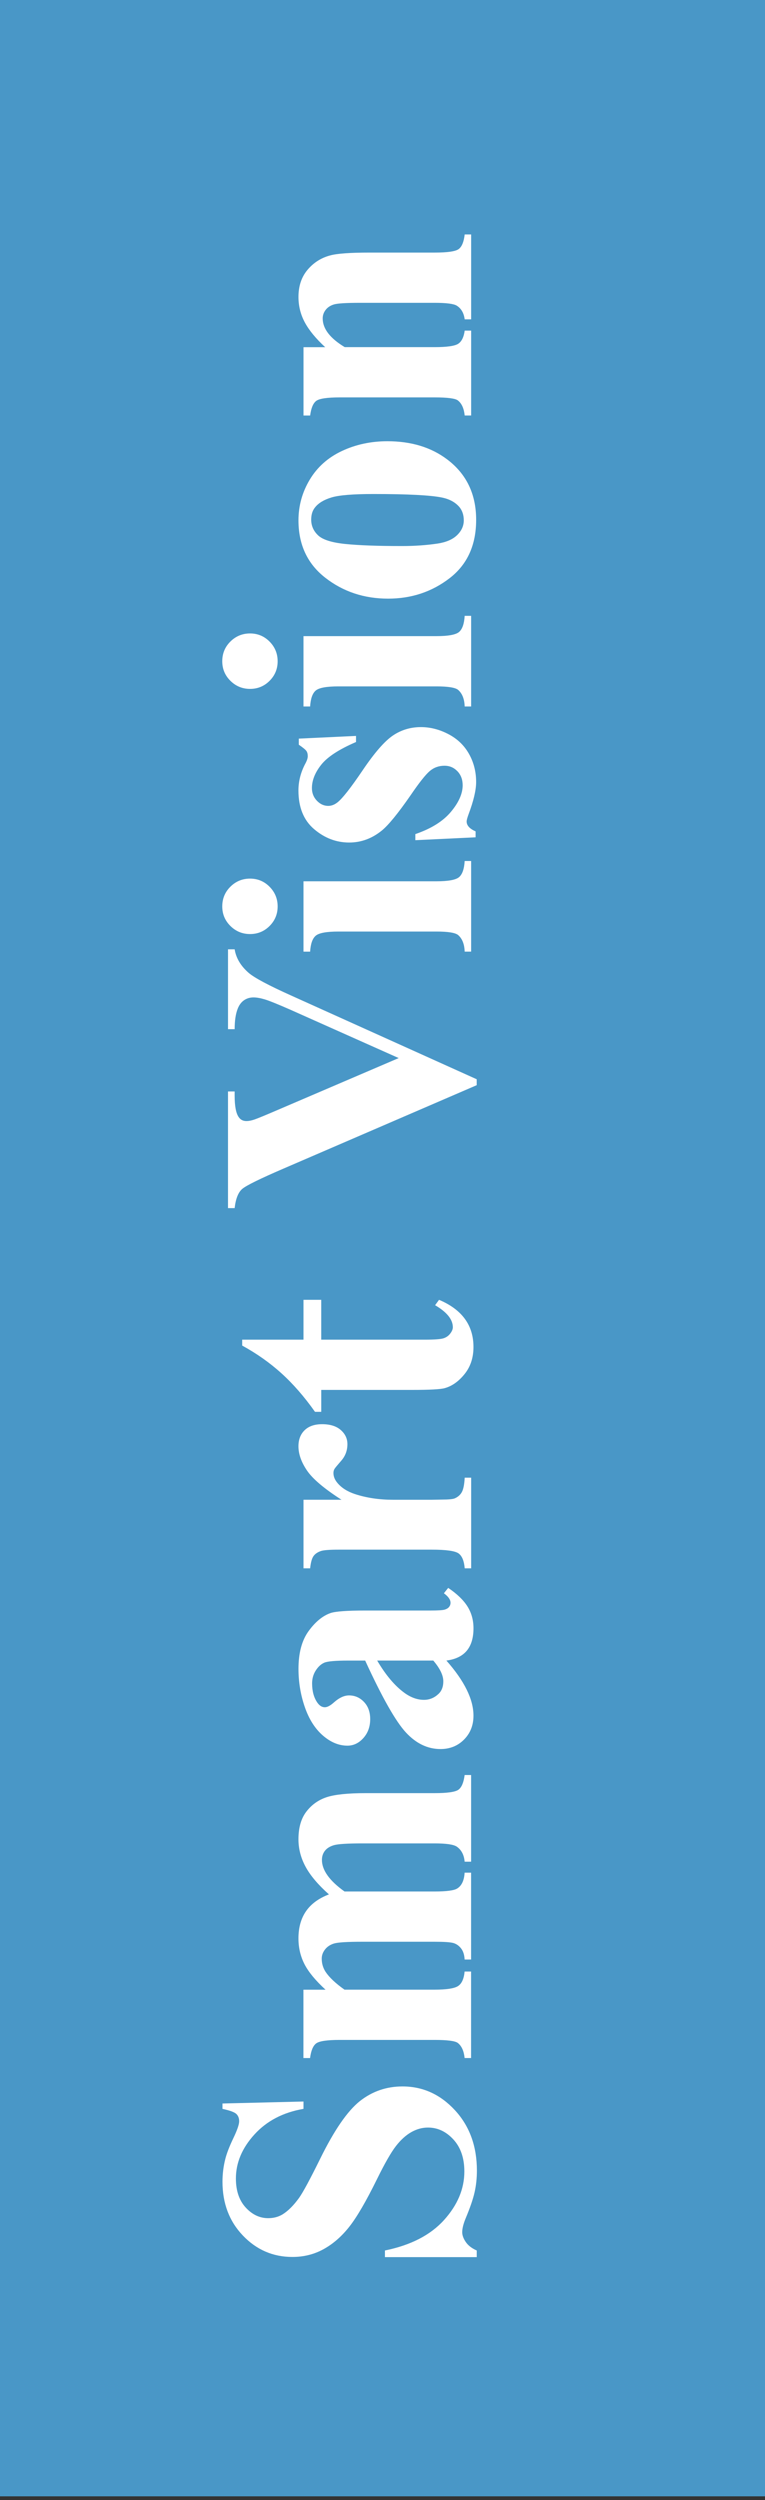 <svg xmlns="http://www.w3.org/2000/svg" xmlns:xlink="http://www.w3.org/1999/xlink" id="Layer_1" x="0px" y="0px" width="50px" height="163.25px" viewBox="0 0 50 163.25" style="enable-background:new 0 0 50 163.25;" xml:space="preserve"><rect x="0" y="0" width="50" height="163.25" fill="#333333" stroke="none"/><rect style="fill:#4997C7;" width="50" height="163"></rect><g>	<path style="fill:#FFFFFF;" d="M14.539,137.35l5.297-0.129v0.48c-1.328,0.227-2.396,0.783-3.205,1.67s-1.213,1.846-1.213,2.877  c0,0.797,0.213,1.428,0.639,1.893s0.916,0.697,1.471,0.697c0.352,0,0.664-0.082,0.938-0.246c0.367-0.227,0.73-0.59,1.09-1.09  c0.258-0.367,0.715-1.215,1.371-2.543c0.914-1.859,1.777-3.113,2.59-3.762c0.813-0.641,1.742-0.961,2.789-0.961  c1.328,0,2.471,0.518,3.428,1.553s1.436,2.35,1.436,3.943c0,0.5-0.051,0.973-0.152,1.418s-0.293,1.004-0.574,1.676  c-0.156,0.375-0.234,0.684-0.234,0.926c0,0.203,0.078,0.418,0.234,0.645s0.395,0.41,0.715,0.551v0.434h-6v-0.434  c1.688-0.344,2.975-1.006,3.861-1.986s1.33-2.037,1.33-3.17c0-0.875-0.238-1.572-0.715-2.092s-1.031-0.779-1.664-0.779  c-0.375,0-0.738,0.1-1.09,0.299s-0.686,0.502-1.002,0.908s-0.729,1.125-1.236,2.156c-0.711,1.445-1.316,2.484-1.816,3.117  s-1.059,1.119-1.676,1.459s-1.297,0.51-2.039,0.51c-1.266,0-2.344-0.465-3.234-1.395s-1.336-2.102-1.336-3.516  c0-0.516,0.063-1.016,0.188-1.5c0.094-0.367,0.268-0.814,0.521-1.342s0.381-0.896,0.381-1.107c0-0.203-0.063-0.363-0.188-0.48  s-0.426-0.227-0.902-0.328V137.35z"></path>	<path style="fill:#FFFFFF;" d="M19.836,129.92h1.441c-0.656-0.602-1.115-1.158-1.377-1.67s-0.393-1.072-0.393-1.682  c0-0.703,0.164-1.293,0.492-1.77s0.828-0.844,1.5-1.102c-0.703-0.625-1.211-1.225-1.523-1.799s-0.469-1.174-0.469-1.799  c0-0.758,0.174-1.361,0.521-1.811s0.789-0.762,1.324-0.938s1.389-0.264,2.561-0.264h4.488c0.844,0,1.367-0.076,1.57-0.229  s0.336-0.471,0.398-0.955h0.422v5.66h-0.422c-0.039-0.445-0.211-0.773-0.516-0.984c-0.211-0.141-0.695-0.211-1.453-0.211h-4.711  c-0.977,0-1.598,0.039-1.863,0.117s-0.463,0.201-0.592,0.369s-0.193,0.365-0.193,0.592c0,0.336,0.123,0.676,0.369,1.02  s0.615,0.691,1.107,1.043h5.883c0.789,0,1.285-0.066,1.488-0.199c0.289-0.18,0.449-0.523,0.48-1.031h0.422v5.672h-0.422  c-0.016-0.305-0.092-0.545-0.229-0.721s-0.301-0.293-0.492-0.352s-0.607-0.088-1.248-0.088h-4.711  c-0.992,0-1.613,0.039-1.863,0.117s-0.445,0.209-0.586,0.393s-0.211,0.381-0.211,0.592c0,0.313,0.082,0.598,0.246,0.855  c0.242,0.367,0.656,0.758,1.242,1.172h5.883c0.773,0,1.283-0.076,1.529-0.229s0.393-0.471,0.439-0.955h0.422v5.648h-0.422  c-0.047-0.461-0.195-0.789-0.445-0.984c-0.172-0.133-0.68-0.199-1.523-0.199h-6.188c-0.828,0-1.344,0.076-1.547,0.229  s-0.336,0.471-0.398,0.955h-0.434V129.92z"></path>	<path style="fill:#FFFFFF;" d="M29.176,108.428c1.18,1.336,1.77,2.535,1.77,3.598c0,0.625-0.205,1.145-0.615,1.559  s-0.924,0.621-1.541,0.621c-0.836,0-1.588-0.359-2.256-1.078s-1.557-2.285-2.666-4.699h-1.102c-0.828,0-1.35,0.045-1.564,0.135  s-0.402,0.26-0.563,0.51s-0.24,0.531-0.24,0.844c0,0.508,0.113,0.926,0.34,1.254c0.141,0.203,0.305,0.305,0.492,0.305  c0.164,0,0.367-0.109,0.609-0.328c0.336-0.297,0.66-0.445,0.973-0.445c0.383,0,0.709,0.143,0.979,0.428s0.404,0.658,0.404,1.119  c0,0.492-0.148,0.904-0.445,1.236s-0.645,0.498-1.043,0.498c-0.563,0-1.1-0.223-1.611-0.668s-0.904-1.066-1.178-1.863  s-0.41-1.625-0.41-2.484c0-1.039,0.221-1.861,0.662-2.467s0.92-0.998,1.436-1.178c0.328-0.109,1.082-0.164,2.262-0.164h4.254  c0.5,0,0.814-0.02,0.943-0.059s0.225-0.098,0.287-0.176s0.094-0.168,0.094-0.27c0-0.203-0.145-0.41-0.434-0.621l0.281-0.352  c0.578,0.391,0.998,0.795,1.26,1.213s0.393,0.893,0.393,1.424c0,0.625-0.146,1.113-0.439,1.465S29.77,108.35,29.176,108.428z   M28.32,108.428h-3.668c0.555,0.945,1.148,1.648,1.781,2.109c0.422,0.305,0.848,0.457,1.277,0.457c0.359,0,0.676-0.129,0.949-0.387  c0.211-0.195,0.316-0.469,0.316-0.82C28.977,109.396,28.758,108.943,28.32,108.428z"></path>	<path style="fill:#FFFFFF;" d="M19.836,97.928h2.484c-1.133-0.727-1.885-1.363-2.256-1.91s-0.557-1.074-0.557-1.582  c0-0.438,0.135-0.787,0.404-1.049s0.65-0.393,1.143-0.393c0.523,0,0.93,0.127,1.219,0.381s0.434,0.561,0.434,0.92  c0,0.414-0.133,0.773-0.398,1.078s-0.414,0.484-0.445,0.539c-0.047,0.078-0.07,0.168-0.07,0.27c0,0.227,0.086,0.441,0.258,0.645  c0.266,0.32,0.645,0.563,1.137,0.727c0.758,0.25,1.594,0.375,2.508,0.375h2.52l0.656-0.012c0.445,0,0.73-0.027,0.855-0.082  c0.211-0.094,0.365-0.232,0.463-0.416s0.158-0.494,0.182-0.932h0.422v5.918h-0.422c-0.039-0.477-0.17-0.799-0.393-0.967  s-0.811-0.252-1.764-0.252h-6.059c-0.625,0-1.023,0.031-1.195,0.094c-0.219,0.078-0.379,0.191-0.48,0.34s-0.172,0.41-0.211,0.785  h-0.434V97.928z"></path>	<path style="fill:#FFFFFF;" d="M15.828,87.475h4.008v-2.602h1.16v2.602h6.762c0.633,0,1.041-0.029,1.225-0.088  s0.332-0.162,0.445-0.311s0.17-0.285,0.17-0.41c0-0.508-0.387-0.988-1.16-1.441l0.258-0.352c1.5,0.633,2.25,1.66,2.25,3.082  c0,0.695-0.193,1.283-0.58,1.764s-0.818,0.787-1.295,0.92c-0.266,0.078-0.984,0.117-2.156,0.117h-5.918v1.43h-0.41  c-0.695-0.984-1.426-1.822-2.191-2.514s-1.621-1.295-2.566-1.811V87.475z"></path>	<path style="fill:#FFFFFF;" d="M14.902,61.986h0.434c0.094,0.578,0.402,1.094,0.926,1.547c0.391,0.328,1.309,0.816,2.754,1.465  l12.141,5.473v0.387l-12.633,5.449c-1.523,0.656-2.418,1.096-2.684,1.318s-0.434,0.643-0.504,1.26h-0.434v-7.617h0.434v0.258  c0,0.688,0.086,1.156,0.258,1.406c0.117,0.18,0.289,0.27,0.516,0.27c0.141,0,0.307-0.031,0.498-0.094s0.705-0.273,1.541-0.633  l7.91-3.387l-7.043-3.141c-0.852-0.375-1.422-0.605-1.711-0.691s-0.535-0.129-0.738-0.129c-0.234,0-0.441,0.063-0.621,0.188  s-0.316,0.309-0.41,0.551c-0.133,0.336-0.199,0.781-0.199,1.336h-0.434V61.986z"></path>	<path style="fill:#FFFFFF;" d="M14.527,59.186c0-0.508,0.178-0.938,0.533-1.289s0.783-0.527,1.283-0.527s0.926,0.178,1.277,0.533  s0.527,0.783,0.527,1.283s-0.176,0.926-0.527,1.277s-0.777,0.527-1.277,0.527s-0.928-0.176-1.283-0.527  S14.527,59.686,14.527,59.186z M19.836,57.545h8.684c0.773,0,1.268-0.09,1.482-0.27s0.338-0.531,0.369-1.055h0.422v5.918h-0.422  c-0.016-0.484-0.156-0.844-0.422-1.078c-0.18-0.156-0.656-0.234-1.43-0.234h-6.398c-0.773,0-1.268,0.09-1.482,0.27  s-0.338,0.527-0.369,1.043h-0.434V57.545z"></path>	<path style="fill:#FFFFFF;" d="M19.531,48.229l3.738-0.176v0.398c-1.109,0.477-1.867,0.971-2.273,1.482s-0.609,1.021-0.609,1.529  c0,0.32,0.107,0.594,0.322,0.82s0.463,0.34,0.744,0.34c0.211,0,0.414-0.078,0.609-0.234c0.32-0.25,0.869-0.949,1.646-2.098  s1.438-1.904,1.98-2.268s1.15-0.545,1.822-0.545c0.609,0,1.207,0.152,1.793,0.457s1.035,0.734,1.348,1.289s0.469,1.168,0.469,1.84  c0,0.523-0.164,1.223-0.492,2.098c-0.086,0.234-0.129,0.395-0.129,0.48c0,0.258,0.195,0.473,0.586,0.645v0.387l-3.938,0.188v-0.398  c1.031-0.352,1.805-0.834,2.32-1.447s0.773-1.193,0.773-1.74c0-0.375-0.115-0.682-0.346-0.92s-0.51-0.357-0.838-0.357  c-0.375,0-0.699,0.117-0.973,0.352s-0.688,0.758-1.242,1.57c-0.828,1.195-1.461,1.969-1.898,2.32  c-0.641,0.516-1.348,0.773-2.121,0.773c-0.844,0-1.607-0.291-2.291-0.873s-1.025-1.424-1.025-2.525  c0-0.594,0.145-1.168,0.434-1.723c0.117-0.211,0.176-0.383,0.176-0.516c0-0.141-0.029-0.254-0.088-0.34s-0.225-0.223-0.498-0.41  V48.229z"></path>	<path style="fill:#FFFFFF;" d="M14.527,43.178c0-0.508,0.178-0.938,0.533-1.289s0.783-0.527,1.283-0.527s0.926,0.178,1.277,0.533  s0.527,0.783,0.527,1.283s-0.176,0.926-0.527,1.277s-0.777,0.527-1.277,0.527s-0.928-0.176-1.283-0.527  S14.527,43.678,14.527,43.178z M19.836,41.537h8.684c0.773,0,1.268-0.09,1.482-0.27s0.338-0.531,0.369-1.055h0.422v5.918h-0.422  c-0.016-0.484-0.156-0.844-0.422-1.078c-0.18-0.156-0.656-0.234-1.43-0.234h-6.398c-0.773,0-1.268,0.09-1.482,0.27  s-0.338,0.527-0.369,1.043h-0.434V41.537z"></path>	<path style="fill:#FFFFFF;" d="M19.508,33.979c0-0.953,0.246-1.84,0.738-2.66s1.191-1.443,2.098-1.869s1.898-0.639,2.977-0.639  c1.555,0,2.855,0.395,3.902,1.184c1.266,0.953,1.898,2.27,1.898,3.949c0,1.648-0.578,2.918-1.734,3.809s-2.496,1.336-4.02,1.336  c-1.57,0-2.939-0.455-4.107-1.365S19.508,35.564,19.508,33.979z M20.34,33.932c0,0.398,0.15,0.74,0.451,1.025  s0.895,0.473,1.781,0.563s2.119,0.135,3.697,0.135c0.836,0,1.617-0.055,2.344-0.164c0.555-0.086,0.977-0.27,1.266-0.551  s0.434-0.602,0.434-0.961c0-0.352-0.098-0.645-0.293-0.879c-0.266-0.305-0.637-0.508-1.113-0.609  c-0.742-0.156-2.242-0.234-4.5-0.234c-1.328,0-2.24,0.074-2.736,0.223s-0.857,0.367-1.084,0.656  C20.422,33.338,20.34,33.604,20.34,33.932z"></path>	<path style="fill:#FFFFFF;" d="M19.836,22.67h1.418c-0.609-0.563-1.053-1.102-1.33-1.617s-0.416-1.07-0.416-1.664  c0-0.711,0.197-1.301,0.592-1.77s0.885-0.781,1.471-0.938c0.445-0.125,1.301-0.188,2.566-0.188h4.266  c0.844,0,1.369-0.076,1.576-0.229s0.338-0.471,0.393-0.955h0.422v5.543h-0.422c-0.055-0.414-0.227-0.711-0.516-0.891  c-0.195-0.125-0.68-0.188-1.453-0.188h-4.875c-0.898,0-1.465,0.035-1.699,0.105s-0.416,0.189-0.545,0.357s-0.193,0.354-0.193,0.557  c0,0.672,0.48,1.297,1.441,1.875h5.871c0.82,0,1.34-0.076,1.559-0.229s0.355-0.436,0.41-0.85h0.422v5.543h-0.422  c-0.047-0.461-0.195-0.789-0.445-0.984c-0.172-0.133-0.68-0.199-1.523-0.199h-6.188c-0.828,0-1.344,0.076-1.547,0.229  s-0.336,0.471-0.398,0.955h-0.434V22.67z"></path></g></svg>